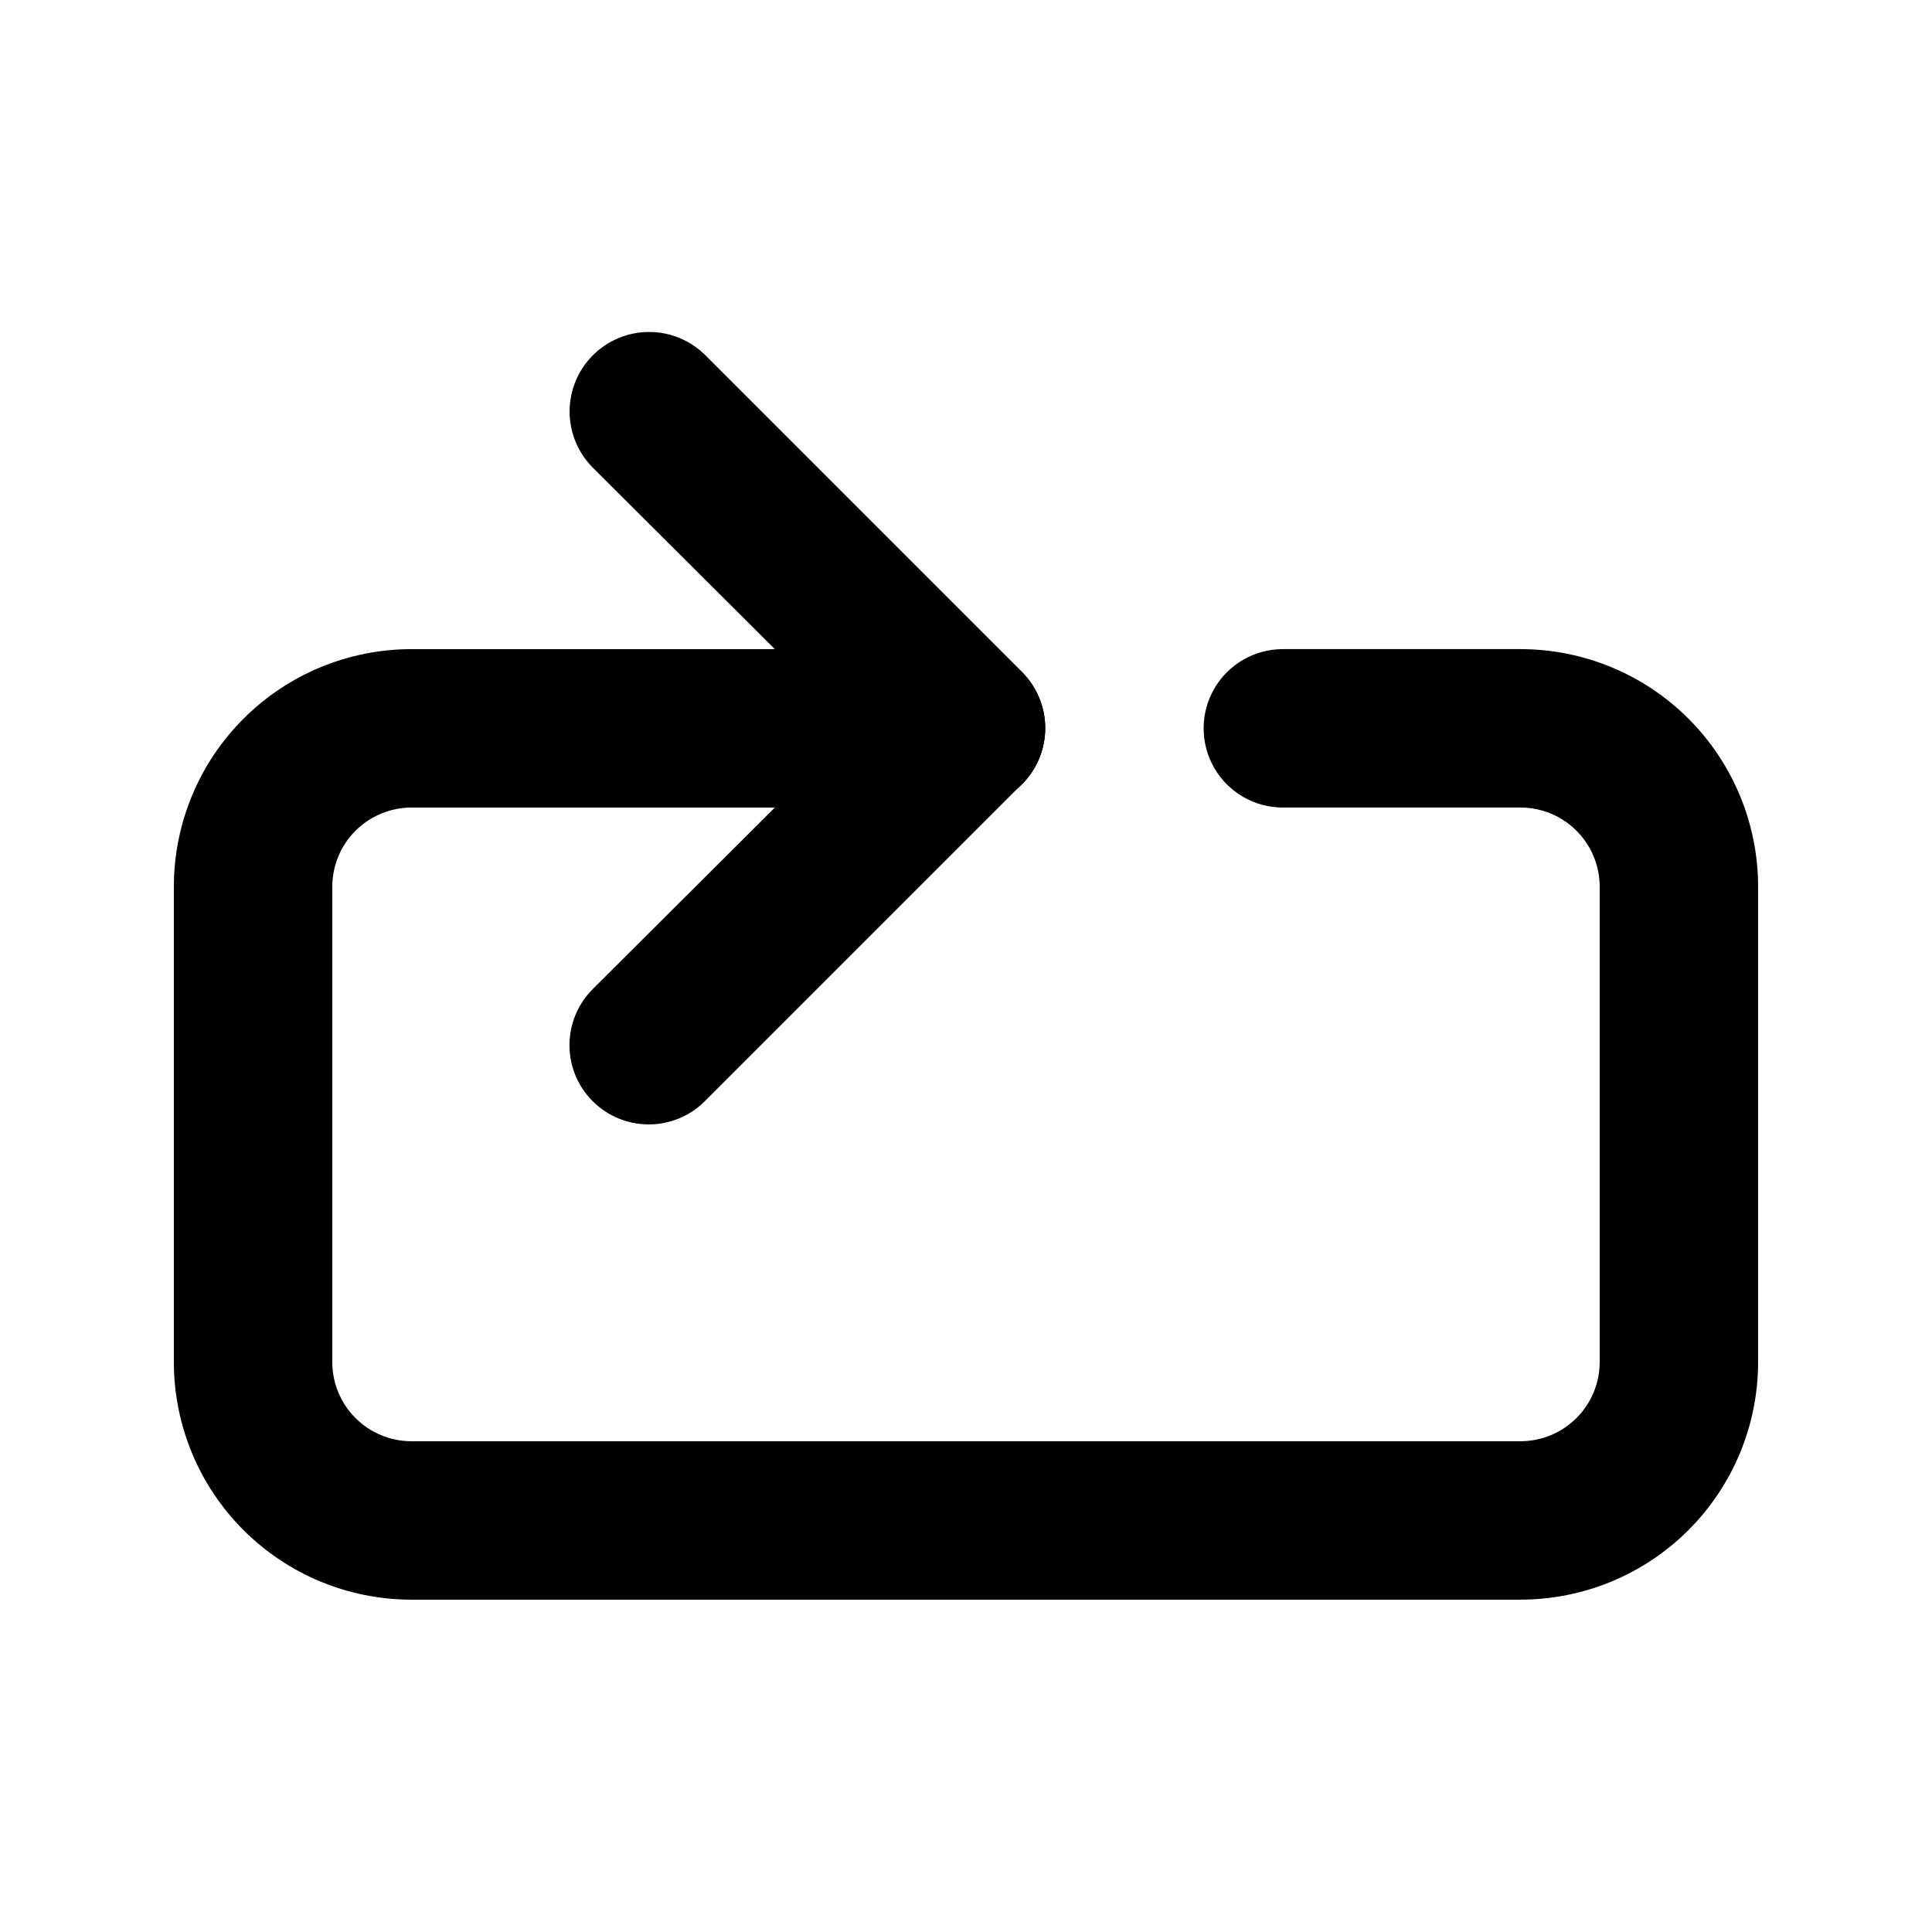 <?xml version="1.0" encoding="UTF-8"?>
<!-- Uploaded to: ICON Repo, www.iconrepo.com, Generator: ICON Repo Mixer Tools -->
<svg fill="#000000" width="800px" height="800px" version="1.1" viewBox="144 144 512 512" xmlns="http://www.w3.org/2000/svg">
 <g>
  <path d="m316.03 441.98c-5.594 0.031-10.965-2.168-14.93-6.113-3.965-3.941-6.191-9.305-6.184-14.898 0.004-5.59 2.238-10.949 6.207-14.887l69.273-69.062-69.273-69.066c-3.953-3.953-6.172-9.312-6.172-14.902 0-5.59 2.219-10.953 6.172-14.906 3.953-3.953 9.316-6.172 14.906-6.172s10.949 2.219 14.902 6.172l83.969 83.969c3.91 3.934 6.106 9.254 6.106 14.801s-2.195 10.867-6.106 14.797l-83.969 83.969c-3.926 4.008-9.293 6.277-14.902 6.301z"/>
  <path d="m546.94 567.93h-293.89c-16.703 0-32.723-6.633-44.531-18.445-11.812-11.809-18.445-27.828-18.445-44.531v-125.95c0-16.703 6.633-32.723 18.445-44.531 11.809-11.812 27.828-18.445 44.531-18.445h146.95c7.5 0 14.43 4 18.18 10.496 3.75 6.492 3.75 14.496 0 20.992-3.75 6.492-10.68 10.496-18.18 10.496h-146.95c-5.566 0-10.906 2.211-14.844 6.148-3.938 3.934-6.148 9.273-6.148 14.844v125.95-0.004c0 5.57 2.211 10.91 6.148 14.844 3.938 3.938 9.277 6.148 14.844 6.148h293.89c5.57 0 10.91-2.211 14.844-6.148 3.938-3.934 6.148-9.273 6.148-14.844v-125.95c0-5.57-2.211-10.91-6.148-14.844-3.934-3.938-9.273-6.148-14.844-6.148h-62.977c-7.496 0-14.43-4.004-18.18-10.496-3.746-6.496-3.746-14.5 0-20.992 3.75-6.496 10.684-10.496 18.18-10.496h62.977c16.703 0 32.723 6.633 44.531 18.445 11.812 11.809 18.445 27.828 18.445 44.531v125.95-0.004c0 16.703-6.633 32.723-18.445 44.531-11.809 11.812-27.828 18.445-44.531 18.445z"/>
 </g>
</svg>